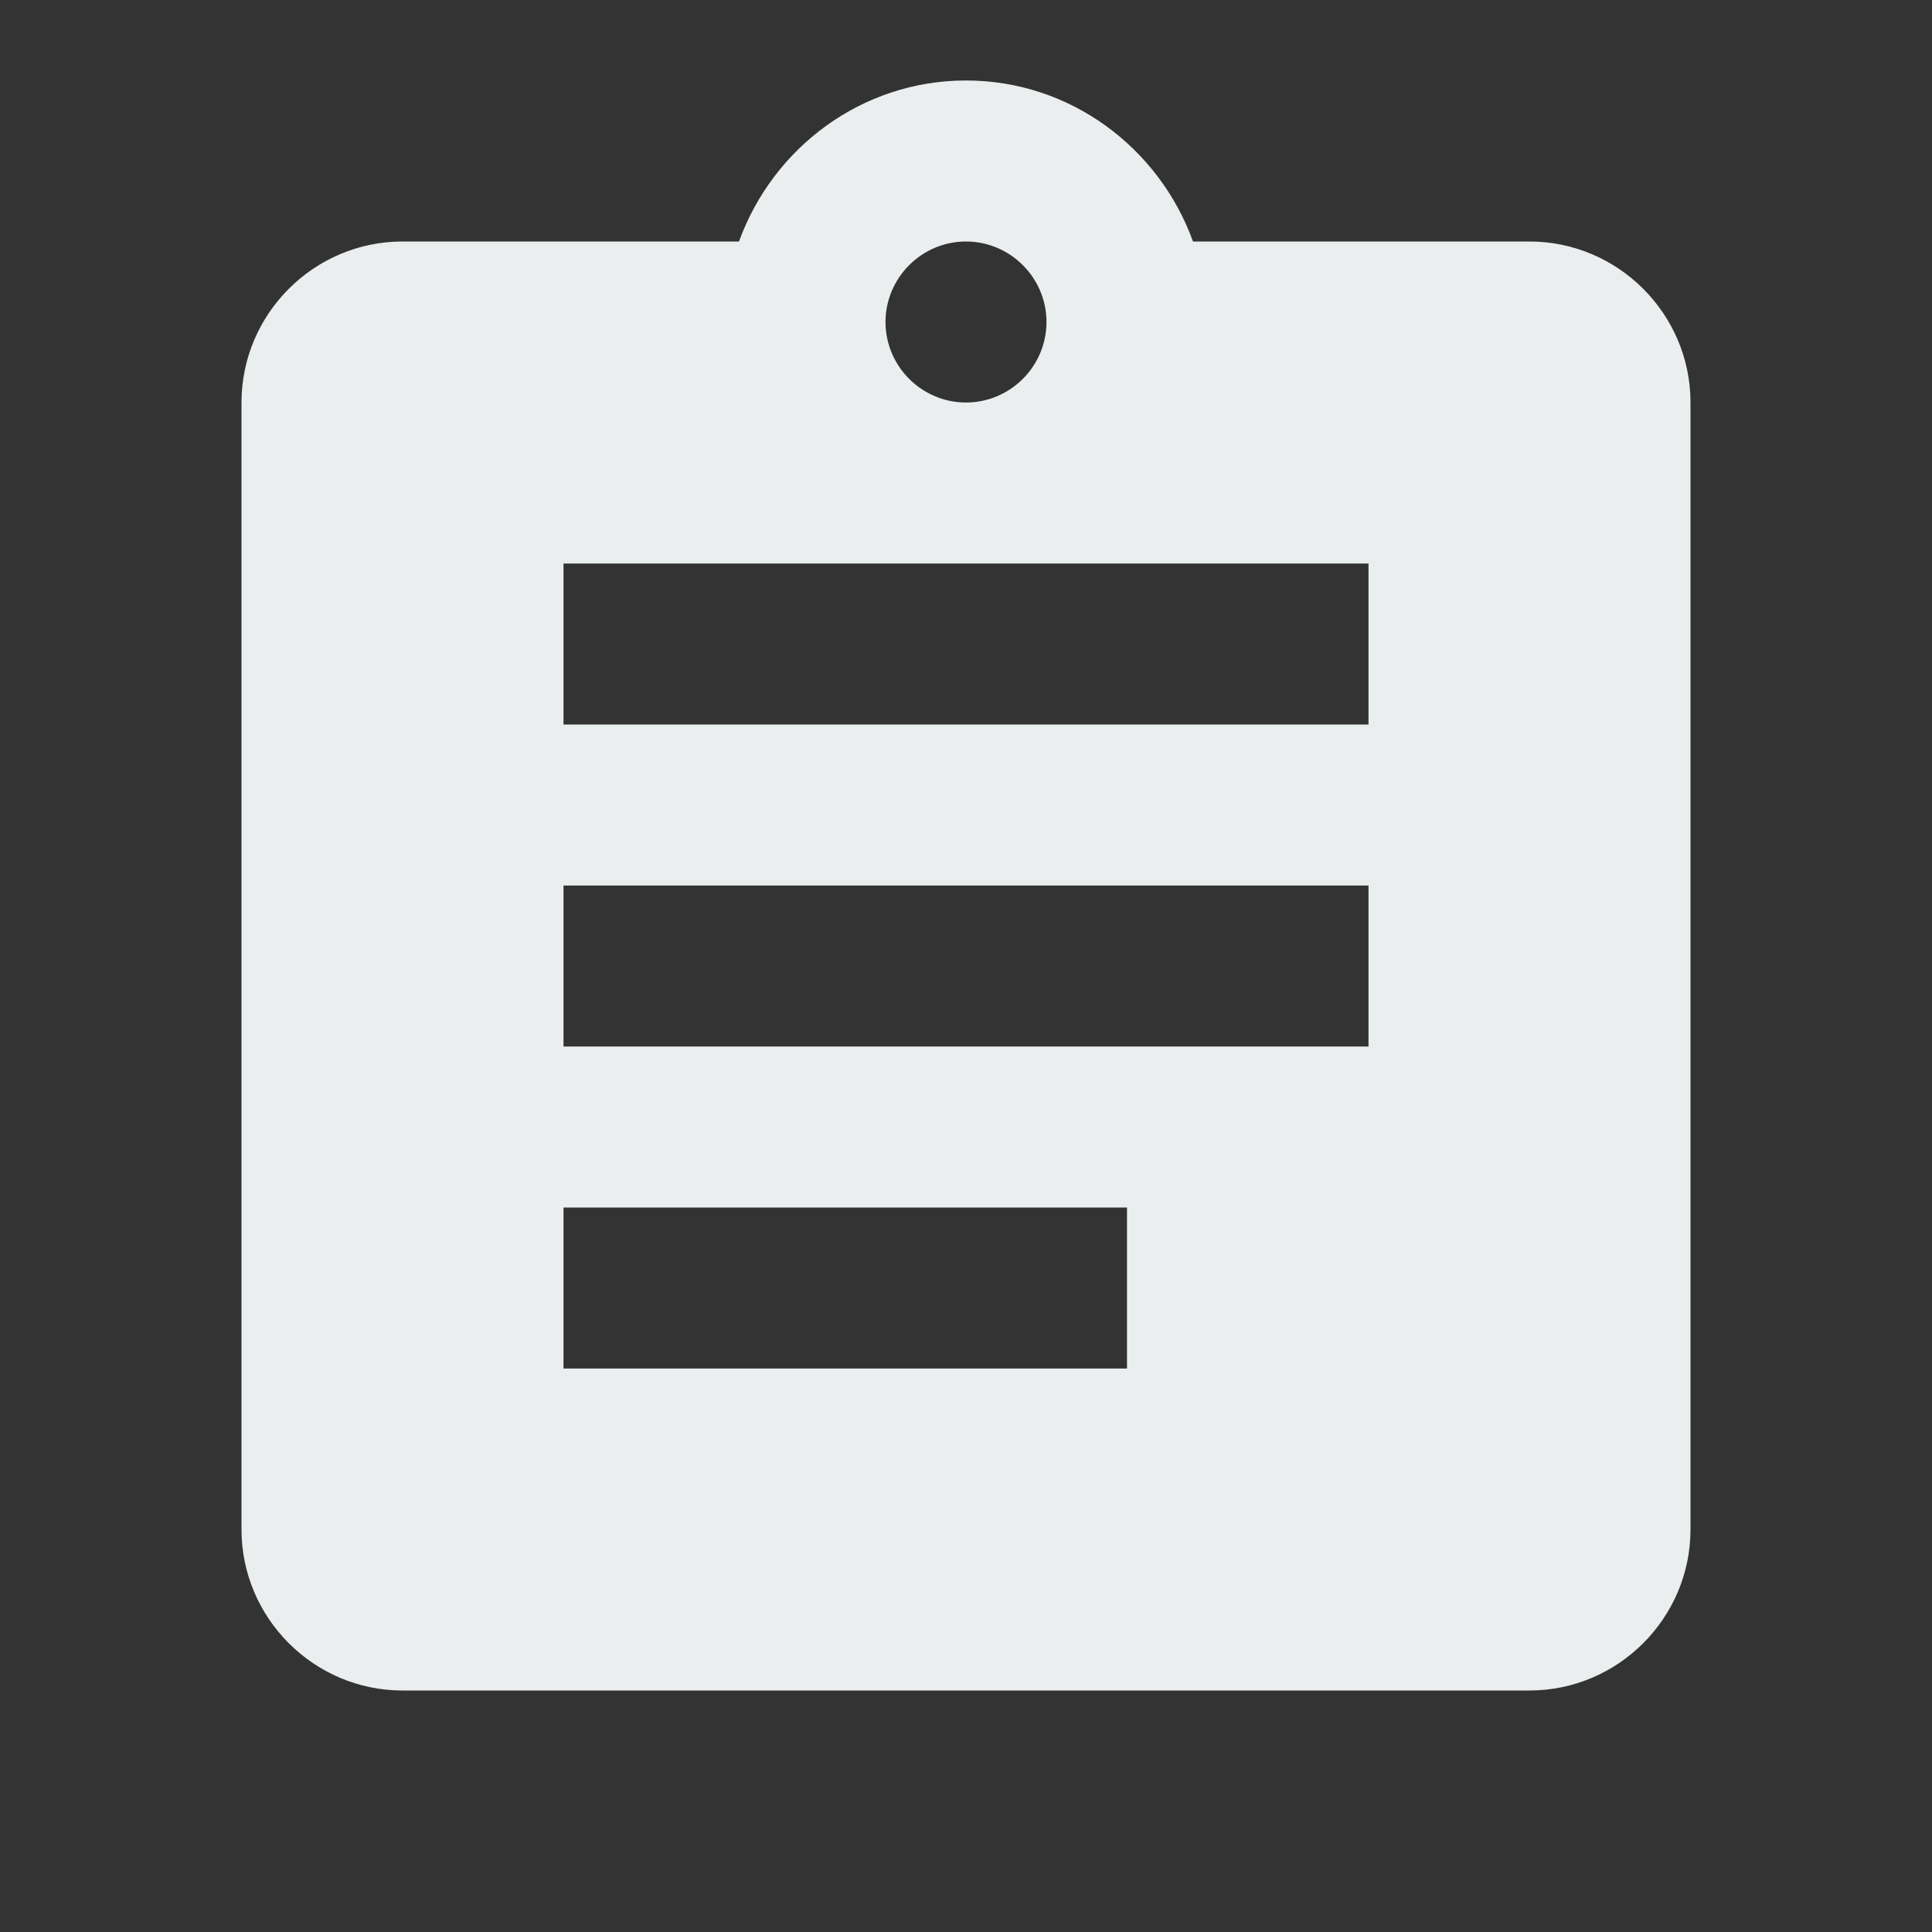 <svg width="56" height="56" viewBox="0 0 56 56" fill="none" xmlns="http://www.w3.org/2000/svg">
<rect x="0" y="0" width="56" height="56" fill="#333333" stroke="none"/>
<g id="Assignment" clip-path="url(#clip0_4275_766)">
<path id="Vector" d="M44.333 7H34.58C33.6 4.293 31.033 2.333 28 2.333C24.967 2.333 22.4 4.293 21.42 7H11.667C9.1 7 7 9.1 7 11.667V44.334C7 46.9 9.1 49 11.667 49H44.333C46.9 49 49 46.9 49 44.334V11.667C49 9.1 46.9 7 44.333 7ZM28 7C29.283 7 30.333 8.05 30.333 9.334C30.333 10.617 29.283 11.667 28 11.667C26.717 11.667 25.667 10.617 25.667 9.334C25.667 8.05 26.717 7 28 7ZM32.667 39.667H16.333V35H32.667V39.667ZM39.667 30.334H16.333V25.667H39.667V30.334ZM39.667 21H16.333V16.334H39.667V21Z" fill="#EBEEEE"/>
</g>
<defs>
<clipPath id="clip0_4275_766">
<rect width="56" height="56" fill="white"/>
</clipPath>
</defs>
</svg>
